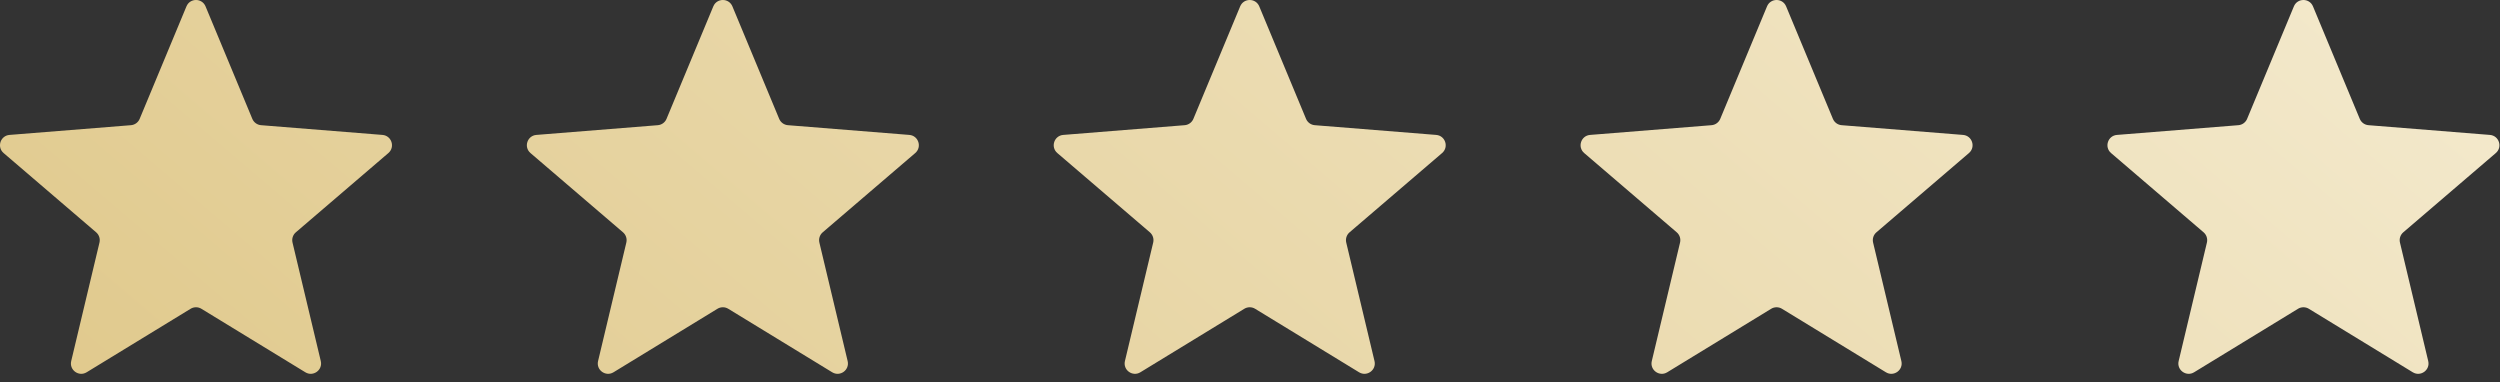 <svg width="242" height="37" viewBox="0 0 242 37" fill="none" xmlns="http://www.w3.org/2000/svg">
<rect x="0" y="0" width="242" height="37" fill="#333333" stroke="none"/>
<g id="Vector">
<path d="M18.049 0.616C18.391 -0.205 19.554 -0.205 19.896 0.616L24.425 11.505C24.569 11.851 24.895 12.088 25.268 12.118L37.024 13.06C37.91 13.131 38.27 14.238 37.594 14.816L28.638 22.488C28.353 22.732 28.229 23.115 28.316 23.48L31.052 34.951C31.259 35.816 30.317 36.5 29.558 36.037L19.494 29.889C19.174 29.694 18.771 29.694 18.451 29.889L8.387 36.037C7.628 36.5 6.687 35.816 6.893 34.951L9.629 23.48C9.716 23.115 9.592 22.732 9.307 22.488L0.351 14.816C-0.325 14.238 0.035 13.131 0.922 13.06L12.677 12.118C13.051 12.088 13.376 11.851 13.52 11.505L18.049 0.616Z" fill="url(#paint0_linear_97_6110)"/>
<path d="M69.049 0.616C69.391 -0.205 70.554 -0.205 70.896 0.616L75.425 11.505C75.569 11.851 75.894 12.088 76.268 12.118L88.024 13.06C88.91 13.131 89.27 14.238 88.594 14.816L79.638 22.488C79.353 22.732 79.229 23.115 79.316 23.48L82.052 34.951C82.258 35.816 81.317 36.5 80.558 36.037L70.494 29.889C70.174 29.694 69.771 29.694 69.451 29.889L59.387 36.037C58.628 36.5 57.687 35.816 57.893 34.951L60.629 23.48C60.716 23.115 60.592 22.732 60.307 22.488L51.351 14.816C50.675 14.238 51.035 13.131 51.922 13.06L63.677 12.118C64.051 12.088 64.376 11.851 64.52 11.505L69.049 0.616Z" fill="url(#paint1_linear_97_6110)"/>
<path d="M120.049 0.616C120.391 -0.205 121.554 -0.205 121.896 0.616L126.425 11.505C126.569 11.851 126.894 12.088 127.268 12.118L139.024 13.06C139.91 13.131 140.27 14.238 139.594 14.816L130.638 22.488C130.353 22.732 130.229 23.115 130.316 23.48L133.052 34.951C133.259 35.816 132.317 36.5 131.558 36.037L121.494 29.889C121.174 29.694 120.771 29.694 120.451 29.889L110.387 36.037C109.628 36.5 108.687 35.816 108.893 34.951L111.629 23.48C111.716 23.115 111.592 22.732 111.307 22.488L102.351 14.816C101.675 14.238 102.035 13.131 102.922 13.06L114.677 12.118C115.051 12.088 115.376 11.851 115.52 11.505L120.049 0.616Z" fill="url(#paint2_linear_97_6110)"/>
<path d="M171.049 0.616C171.391 -0.205 172.554 -0.205 172.896 0.616L177.425 11.505C177.569 11.851 177.894 12.088 178.268 12.118L190.024 13.06C190.91 13.131 191.27 14.238 190.594 14.816L181.638 22.488C181.353 22.732 181.229 23.115 181.316 23.48L184.052 34.951C184.259 35.816 183.317 36.5 182.558 36.037L172.494 29.889C172.174 29.694 171.771 29.694 171.451 29.889L161.387 36.037C160.628 36.5 159.687 35.816 159.893 34.951L162.629 23.48C162.716 23.115 162.592 22.732 162.307 22.488L153.351 14.816C152.675 14.238 153.035 13.131 153.922 13.06L165.677 12.118C166.051 12.088 166.376 11.851 166.52 11.505L171.049 0.616Z" fill="url(#paint3_linear_97_6110)"/>
<path d="M222.049 0.616C222.391 -0.205 223.554 -0.205 223.896 0.616L228.425 11.505C228.569 11.851 228.894 12.088 229.268 12.118L241.024 13.06C241.91 13.131 242.27 14.238 241.594 14.816L232.638 22.488C232.353 22.732 232.229 23.115 232.316 23.48L235.052 34.951C235.259 35.816 234.317 36.5 233.558 36.037L223.494 29.889C223.174 29.694 222.771 29.694 222.451 29.889L212.387 36.037C211.628 36.5 210.687 35.816 210.893 34.951L213.629 23.48C213.716 23.115 213.592 22.732 213.307 22.488L204.351 14.816C203.675 14.238 204.035 13.131 204.922 13.06L216.677 12.118C217.051 12.088 217.376 11.851 217.52 11.505L222.049 0.616Z" fill="url(#paint4_linear_97_6110)"/>
</g>
<defs>
<linearGradient id="paint0_linear_97_6110" x1="244.97" y1="2.585" x2="125.346" y2="142.984" gradientUnits="userSpaceOnUse">
<stop stop-color="#F4EACE"/>
<stop offset="1" stop-color="#E0C98C"/>
</linearGradient>
<linearGradient id="paint1_linear_97_6110" x1="244.97" y1="2.585" x2="125.346" y2="142.984" gradientUnits="userSpaceOnUse">
<stop stop-color="#F4EACE"/>
<stop offset="1" stop-color="#E0C98C"/>
</linearGradient>
<linearGradient id="paint2_linear_97_6110" x1="244.97" y1="2.585" x2="125.346" y2="142.984" gradientUnits="userSpaceOnUse">
<stop stop-color="#F4EACE"/>
<stop offset="1" stop-color="#E0C98C"/>
</linearGradient>
<linearGradient id="paint3_linear_97_6110" x1="244.97" y1="2.585" x2="125.346" y2="142.984" gradientUnits="userSpaceOnUse">
<stop stop-color="#F4EACE"/>
<stop offset="1" stop-color="#E0C98C"/>
</linearGradient>
<linearGradient id="paint4_linear_97_6110" x1="244.97" y1="2.585" x2="125.346" y2="142.984" gradientUnits="userSpaceOnUse">
<stop stop-color="#F4EACE"/>
<stop offset="1" stop-color="#E0C98C"/>
</linearGradient>
</defs>
</svg>

